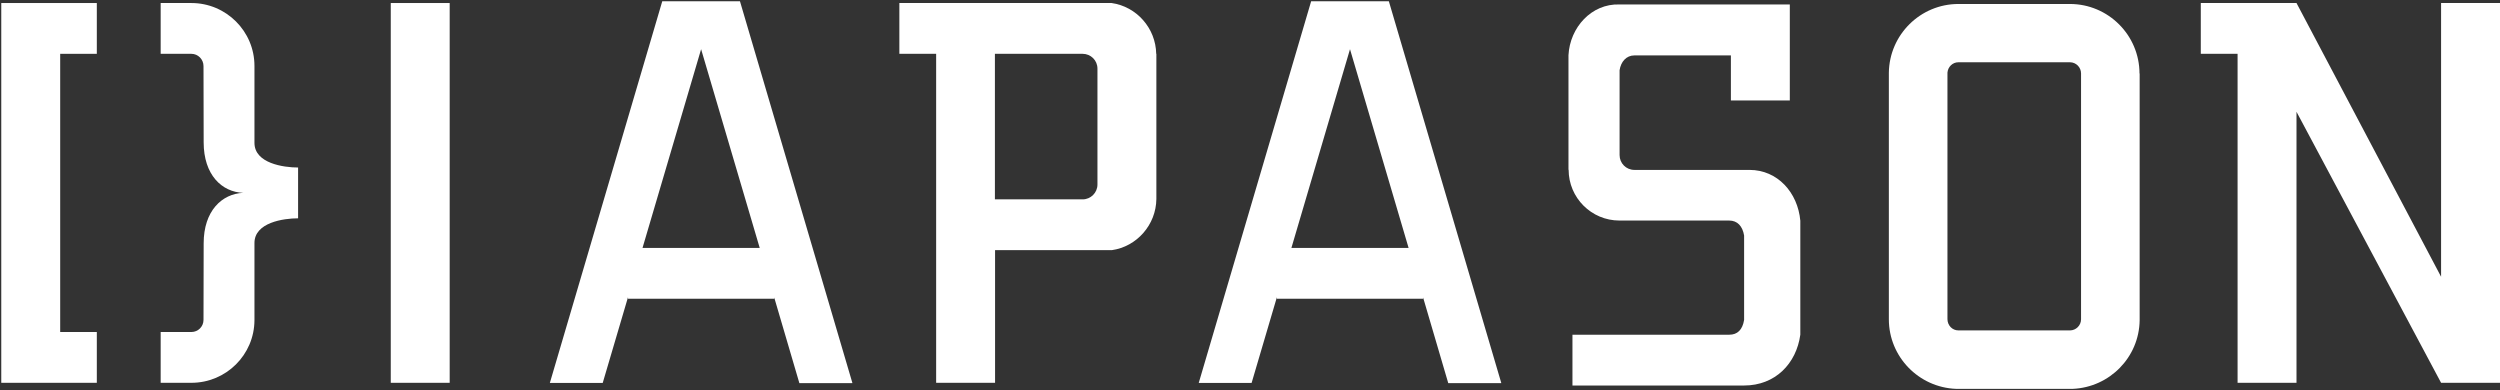 <svg width="1570" height="245" viewBox="0 0 1570 245" fill="none" xmlns="http://www.w3.org/2000/svg">
<rect x="0" y="0" width="1570" height="245" fill="#333333" stroke="none"/>
<path d="M535.3 240.5L464.7 0.8H415.9L345.3 240.5H378.5L394.4 186.6V187.6H486.2V186.8L502 240.6H535.2L535.3 240.5ZM403.5 155.7L440.3 30.9L477.1 155.7H403.5Z" fill="white"/>
<path d="M942.8 240.5L872.2 0.8H823.4L752.8 240.5H786L801.9 186.6V187.6H893.7V186.8L909.5 240.6H942.7L942.8 240.5ZM811 155.7L847.8 30.9L884.6 155.7H811Z" fill="white"/>
<path d="M282.4 1.9H245.4V240.4H282.4V1.9Z" fill="white"/>
<path d="M1533 1.9V173.8L1442.2 1.9H1382.1V33.8H1405.2V240.4H1442.2V70.2L1533 240.4H1570V1.9H1533Z" fill="white"/>
<path d="M726.1 33.8C725.8 17.6 713.7 4.1 698.1 1.9H564.8V33.8H587.9V240.4H624.9V157.1H698.2C713.9 154.9 726 141.2 726.2 125V33.8H726.1ZM624.8 125.2V33.8H679.9C685 33.8 689.2 37.9 689.2 43.1V115.9C689.2 121 685 125.2 679.9 125.2H624.8Z" fill="white"/>
<path d="M1130.4 210.3H1130.6V138.6C1129 120.9 1116.3 106.7 1098.7 106.7H1026.4C1021.2 106.7 1017.1 102.5 1017.1 97.4V44.1C1017.9 38.8 1021.3 34.8 1026.4 34.8H1087V63.1H1124V2.8H1017C999.5 2.2 985.9 17.2 985 34.7V106.6H985.1C985.1 124.2 999.4 138.5 1017 138.5H1085.9C1091.1 138.5 1094.3 142 1095.3 147.9V200.9C1094.3 207.1 1091.1 210.2 1086 210.2H987.5V242.1H1095.3C1114.8 242.1 1128.1 228.4 1130.6 210.2H1130.4V210.3Z" fill="white"/>
<path d="M1343.6 46.2C1343.6 22.1 1324 2.5 1299.9 2.5H1229.9C1206 2.5 1186.5 21.8 1186.2 45.7V200.5C1186.2 224.1 1205 243.3 1228.4 244.2H1301.7C1324.8 243.2 1343.4 224.4 1343.7 201.1V46.1L1343.6 46.2ZM1306.9 200.5C1306.9 204.4 1303.7 207.5 1299.9 207.5H1229.9C1226 207.5 1223 204.3 1223 200.4V45.6C1223.3 42 1226.2 39.1 1229.9 39.1H1299.9C1303.8 39.1 1306.9 42.3 1306.9 46.1V200.5Z" fill="white"/>
<path d="M0.8 1.9V240.4H60.8V208.5H37.8V33.8H60.8V1.9H0.8Z" fill="white"/>
<path d="M159.8 89.7C159.8 82.3 159.8 43.8 159.8 41.5V41.4C159.8 19.6 142 1.9 120.2 1.9H100.9V33.8H120.2C124.4 33.8 127.8 37.3 127.8 41.5C127.8 43.6 127.9 77.6 127.9 89.4C127.9 109.8 139.3 120.6 152.7 121.1C139.4 121.7 127.9 132.4 127.9 152.8C127.9 173.2 127.8 198.1 127.8 200.9C127.8 205.1 124.4 208.5 120.2 208.5H100.9V240.4H120.2C142 240.4 159.7 222.8 159.8 201.1C159.8 201.1 159.8 160.2 159.8 152.6C159.8 139.7 178.1 137.1 187.2 137.1V105.2C178.1 105.2 159.8 102.6 159.8 89.7Z" fill="white"/>
</svg>
